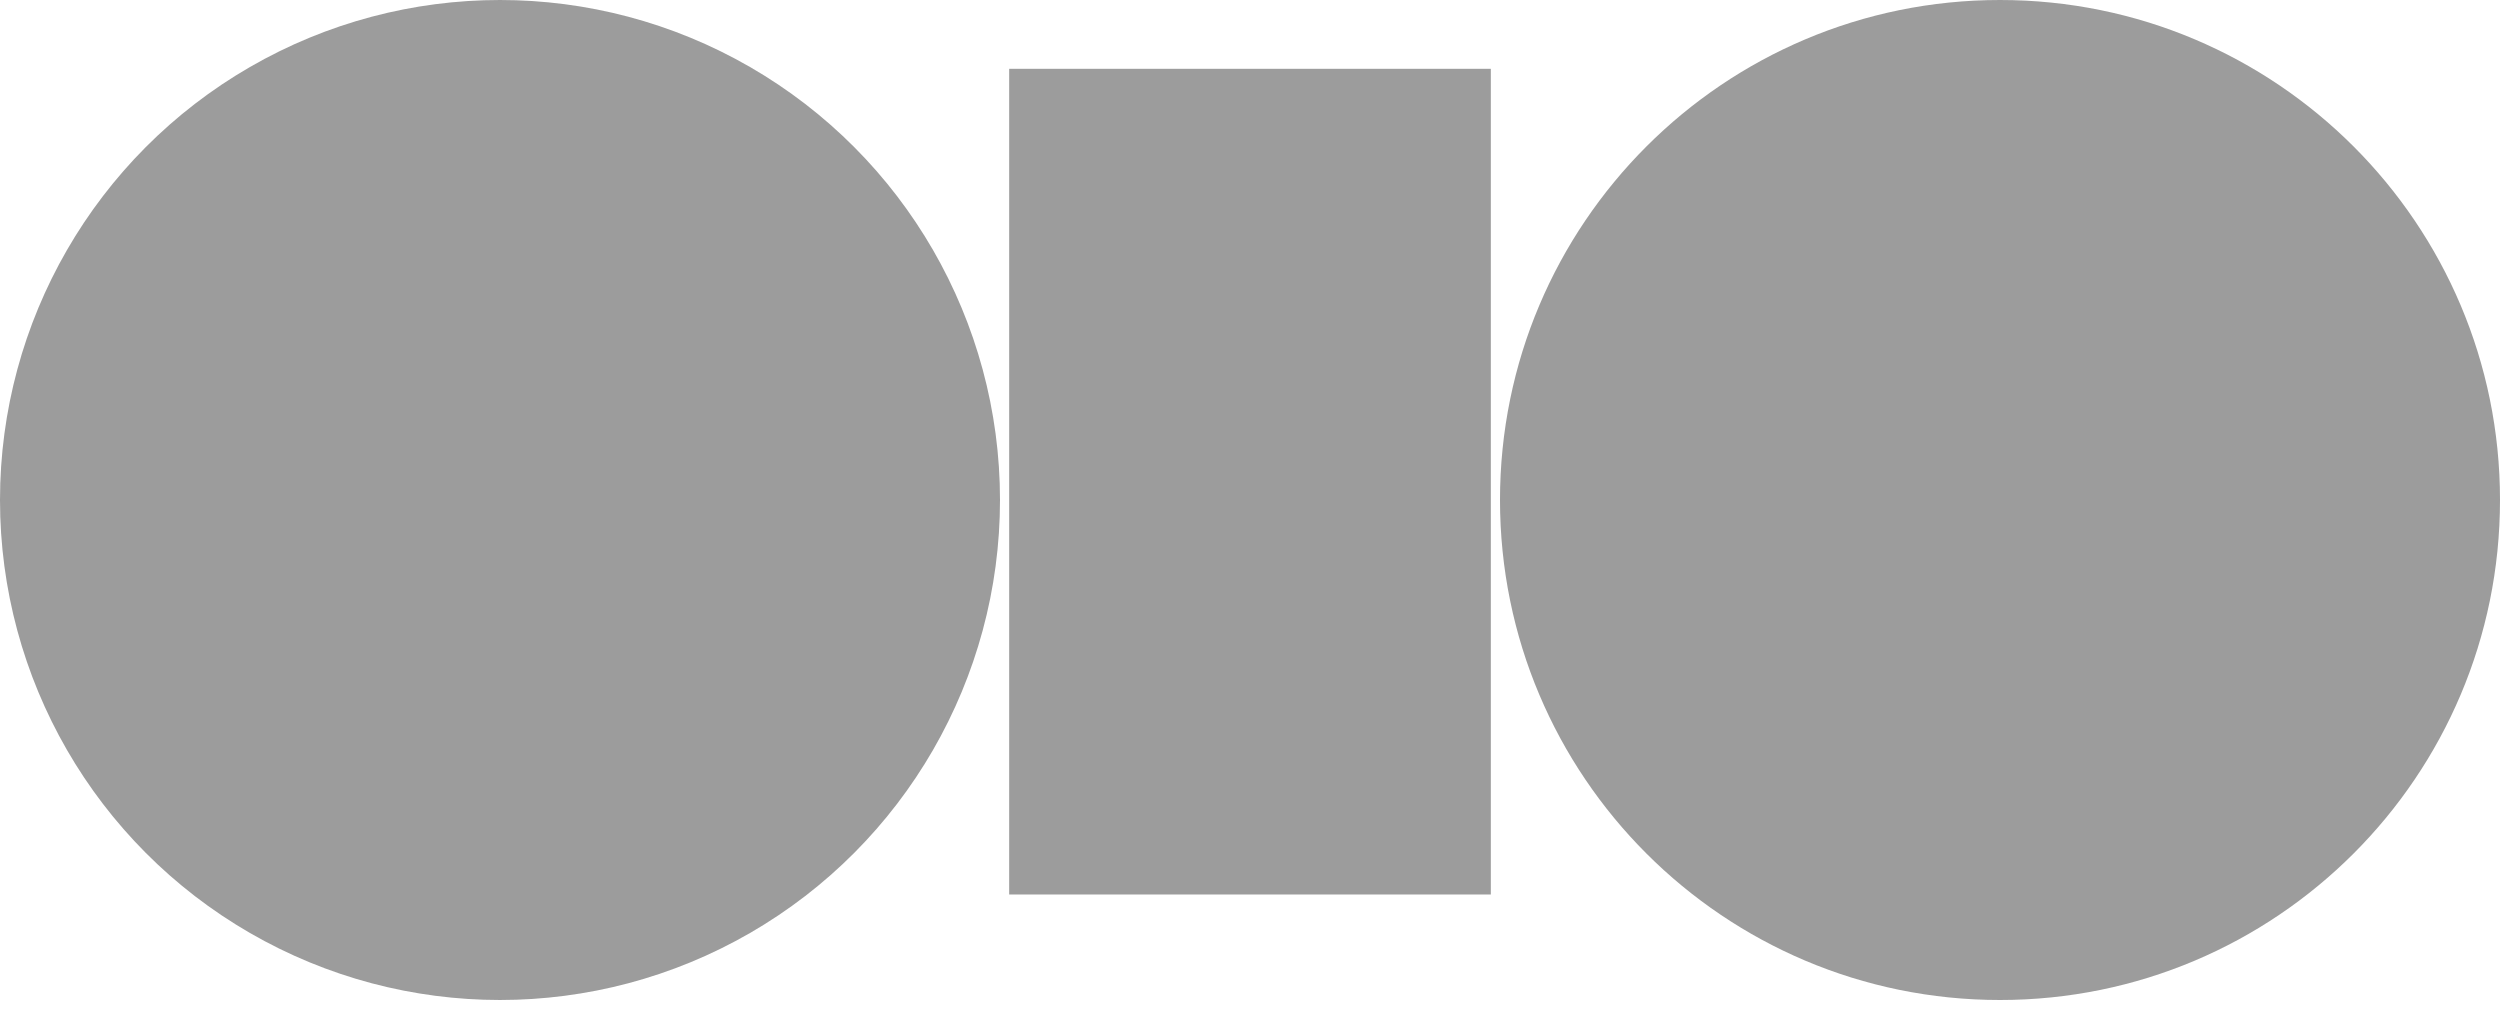 <svg width="109" height="44" viewBox="0 0 109 44" fill="none" xmlns="http://www.w3.org/2000/svg">
<rect x="44" y="3" width="21" height="36" fill="#737373" fill-opacity="0.7"/>
<path d="M109 21.8C109 33.84 99.24 43.6 87.2 43.6C75.161 43.6 65.4 33.84 65.4 21.8C65.4 9.76 75.161 0 87.2 0C99.24 0 109 9.76 109 21.8Z" fill="#737373" fill-opacity="0.7"/>
<circle cx="21.8" cy="21.8" r="21.8" fill="#737373" fill-opacity="0.7"/>
</svg>
